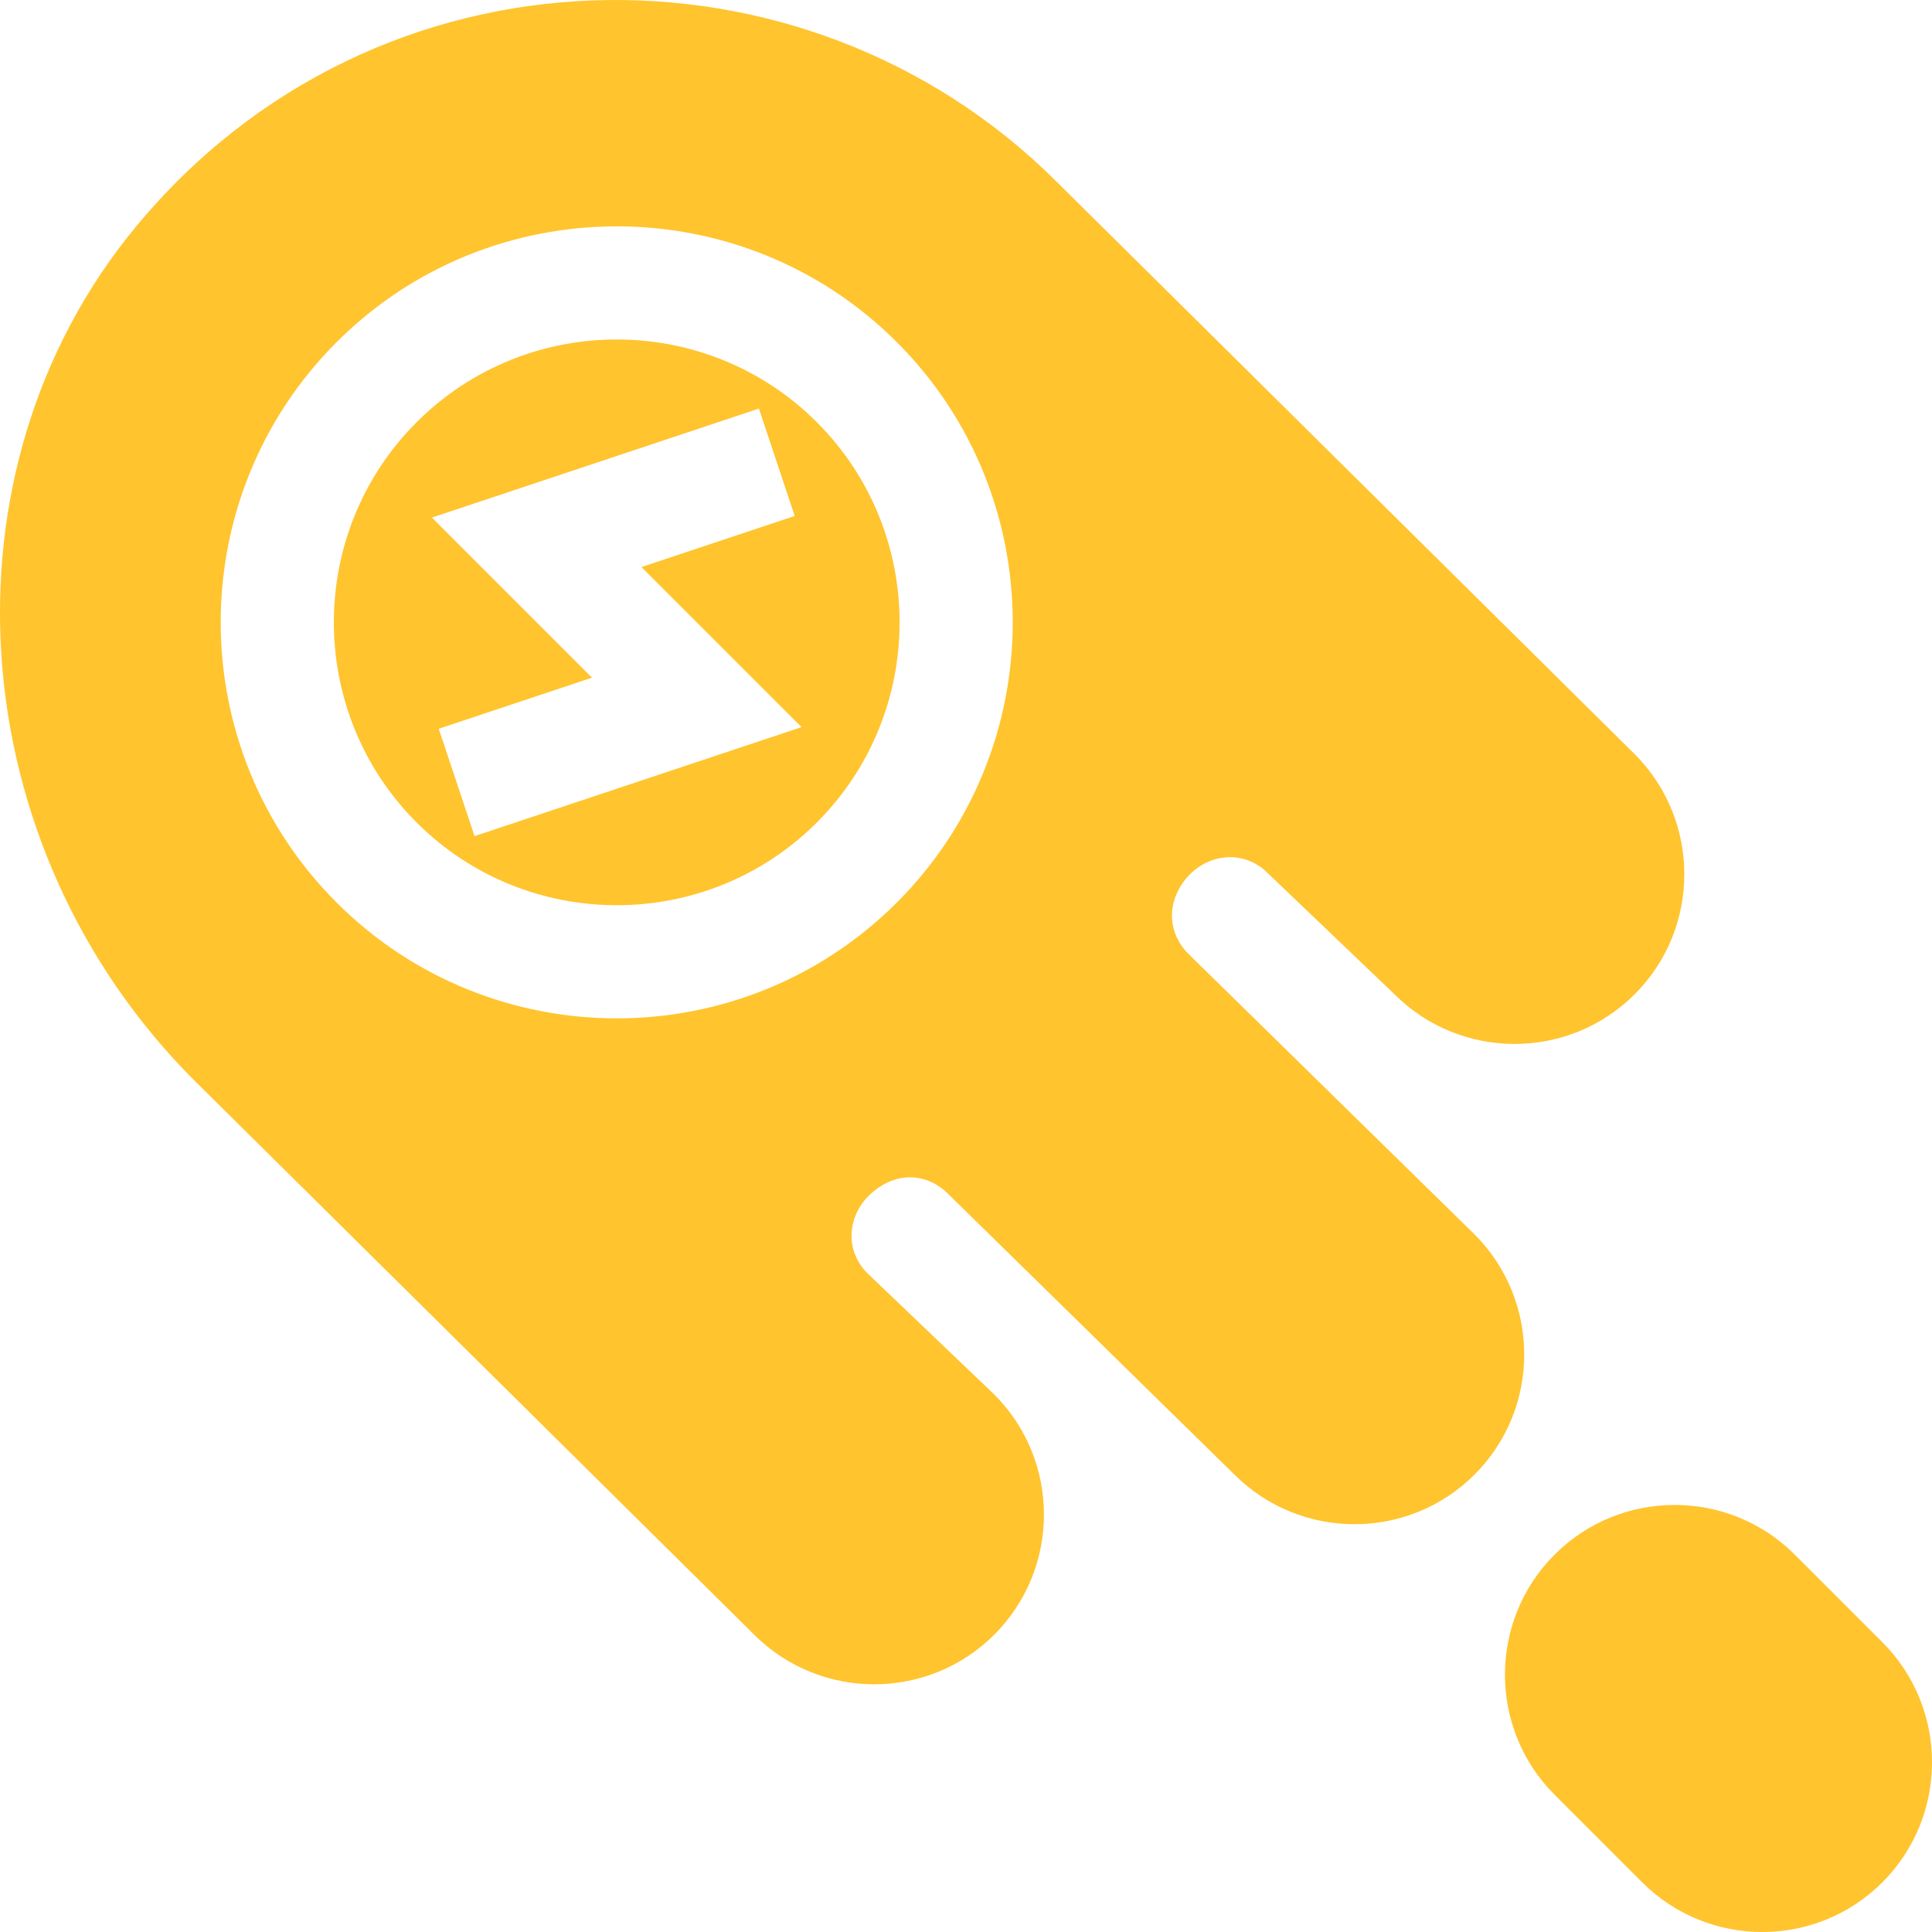 <?xml version="1.0" encoding="UTF-8"?> <svg xmlns="http://www.w3.org/2000/svg" xmlns:xlink="http://www.w3.org/1999/xlink" xmlns:svgjs="http://svgjs.com/svgjs" width="512" height="512" x="0" y="0" viewBox="0 0 505.968 505.968" style="enable-background:new 0 0 512 512" xml:space="preserve"> <g transform="matrix(-1.8369701987210297e-16,-1,1,-1.8369701987210297e-16,-0,505.968)"> <path d="M395.389 109.105c-28.895-28.895-75.919-28.895-104.816 0-28.895 28.897-28.895 75.921 0 104.818 28.897 28.895 75.921 28.895 104.816 0 28.897-28.897 28.897-75.921 0-104.818zm-37.923 58.888-41.928 41.927-28.549-85.645 28.128-9.377 13.379 40.136 41.926-41.927 28.549 85.645-28.129 9.377z" fill="#FFC42E" data-original="#000000"></path> <path d="M245.578 365.207c-17.34 17.34-17.34 45.55 0 62.89 17.338 17.34 45.55 17.34 62.888 0l149.813-151.285c66.095-66.095 64.774-178.36-12.036-241.508-63.904-52.541-161.954-45.693-223.226 15.579L77.873 197.5c-17.34 17.34-17.34 45.55 0 62.89 17.338 17.34 45.55 17.34 62.888 0l31.751-33.222c6.081-6.081 15.062-5.139 20.485.534 6.406 6.702 5.886 15.021.304 20.602l-73.503 74.976c-17.338 17.34-17.338 45.55 0 62.89 17.34 17.338 45.55 17.338 62.89 0l73.503-74.976c4.268-4.268 10.451-5.559 16.039-2.897 9.623 4.527 12.441 16.343 5.097 23.687zm24.032-130.322c-40.453-40.453-40.453-106.291 0-146.743s106.291-40.453 146.743 0 40.453 106.291 0 146.743-106.29 40.453-146.743 0zM75.896 492.964l22.938-22.942c17.34-17.338 17.34-45.55 0-62.888-17.34-17.34-45.55-17.34-62.89 0l-22.939 22.94c-17.34 17.34-17.34 45.55 0 62.89 17.341 17.339 45.551 17.339 62.891 0z" fill="#FFC42E" data-original="#000000"></path> </g></svg> 